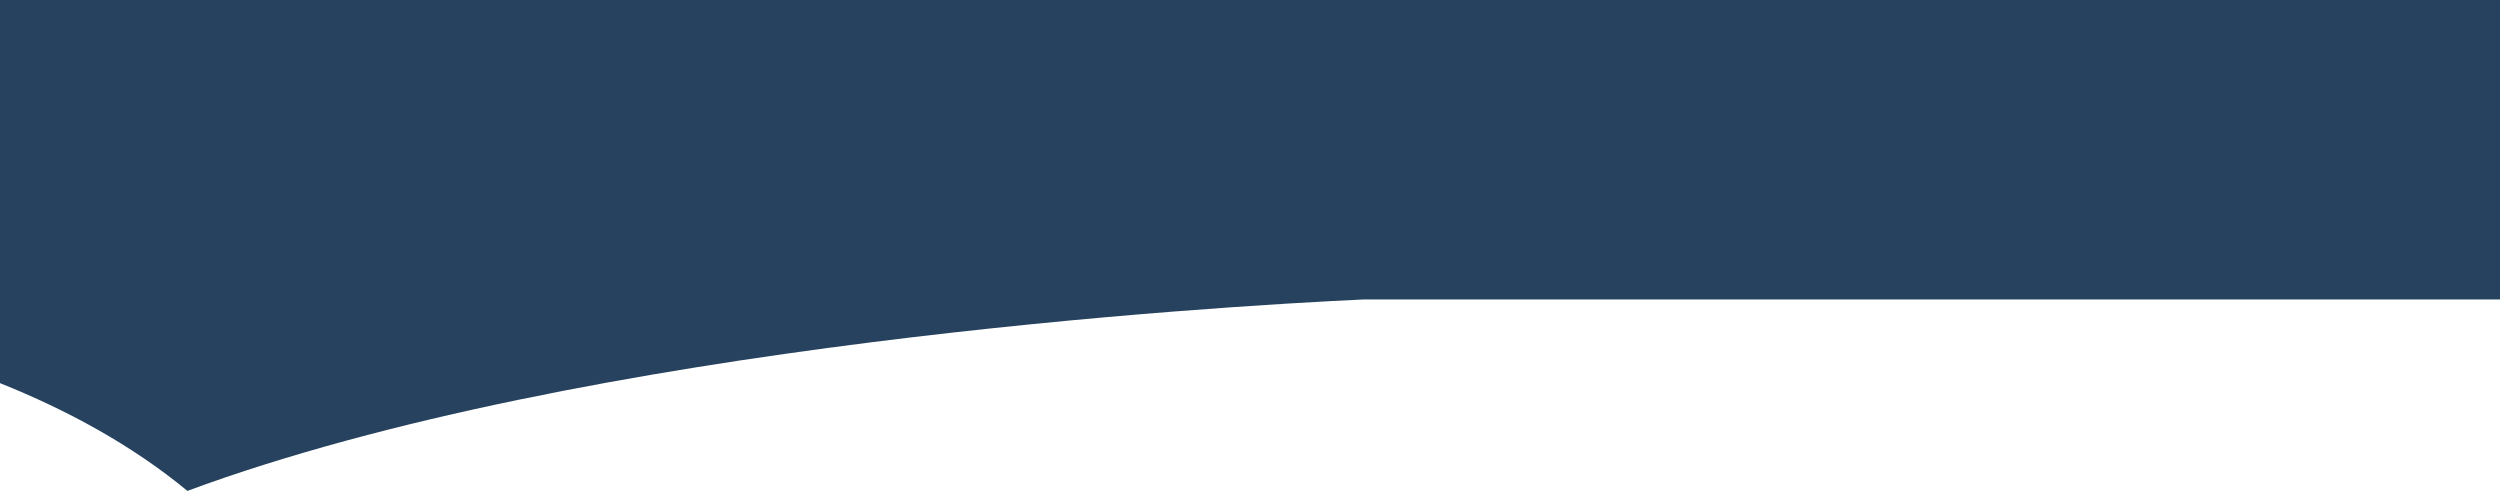 <?xml version="1.0" encoding="UTF-8"?> <svg xmlns="http://www.w3.org/2000/svg" width="1920" height="377" viewBox="0 0 1920 377"><path id="Image1" d="M1920-130V100H1046.91C934.54,105.24,450,133.8,143.93,247,101,211.58,51.04,184.68,0,164.24V-130Z" transform="translate(0 130)" fill="#27425e"></path></svg> 